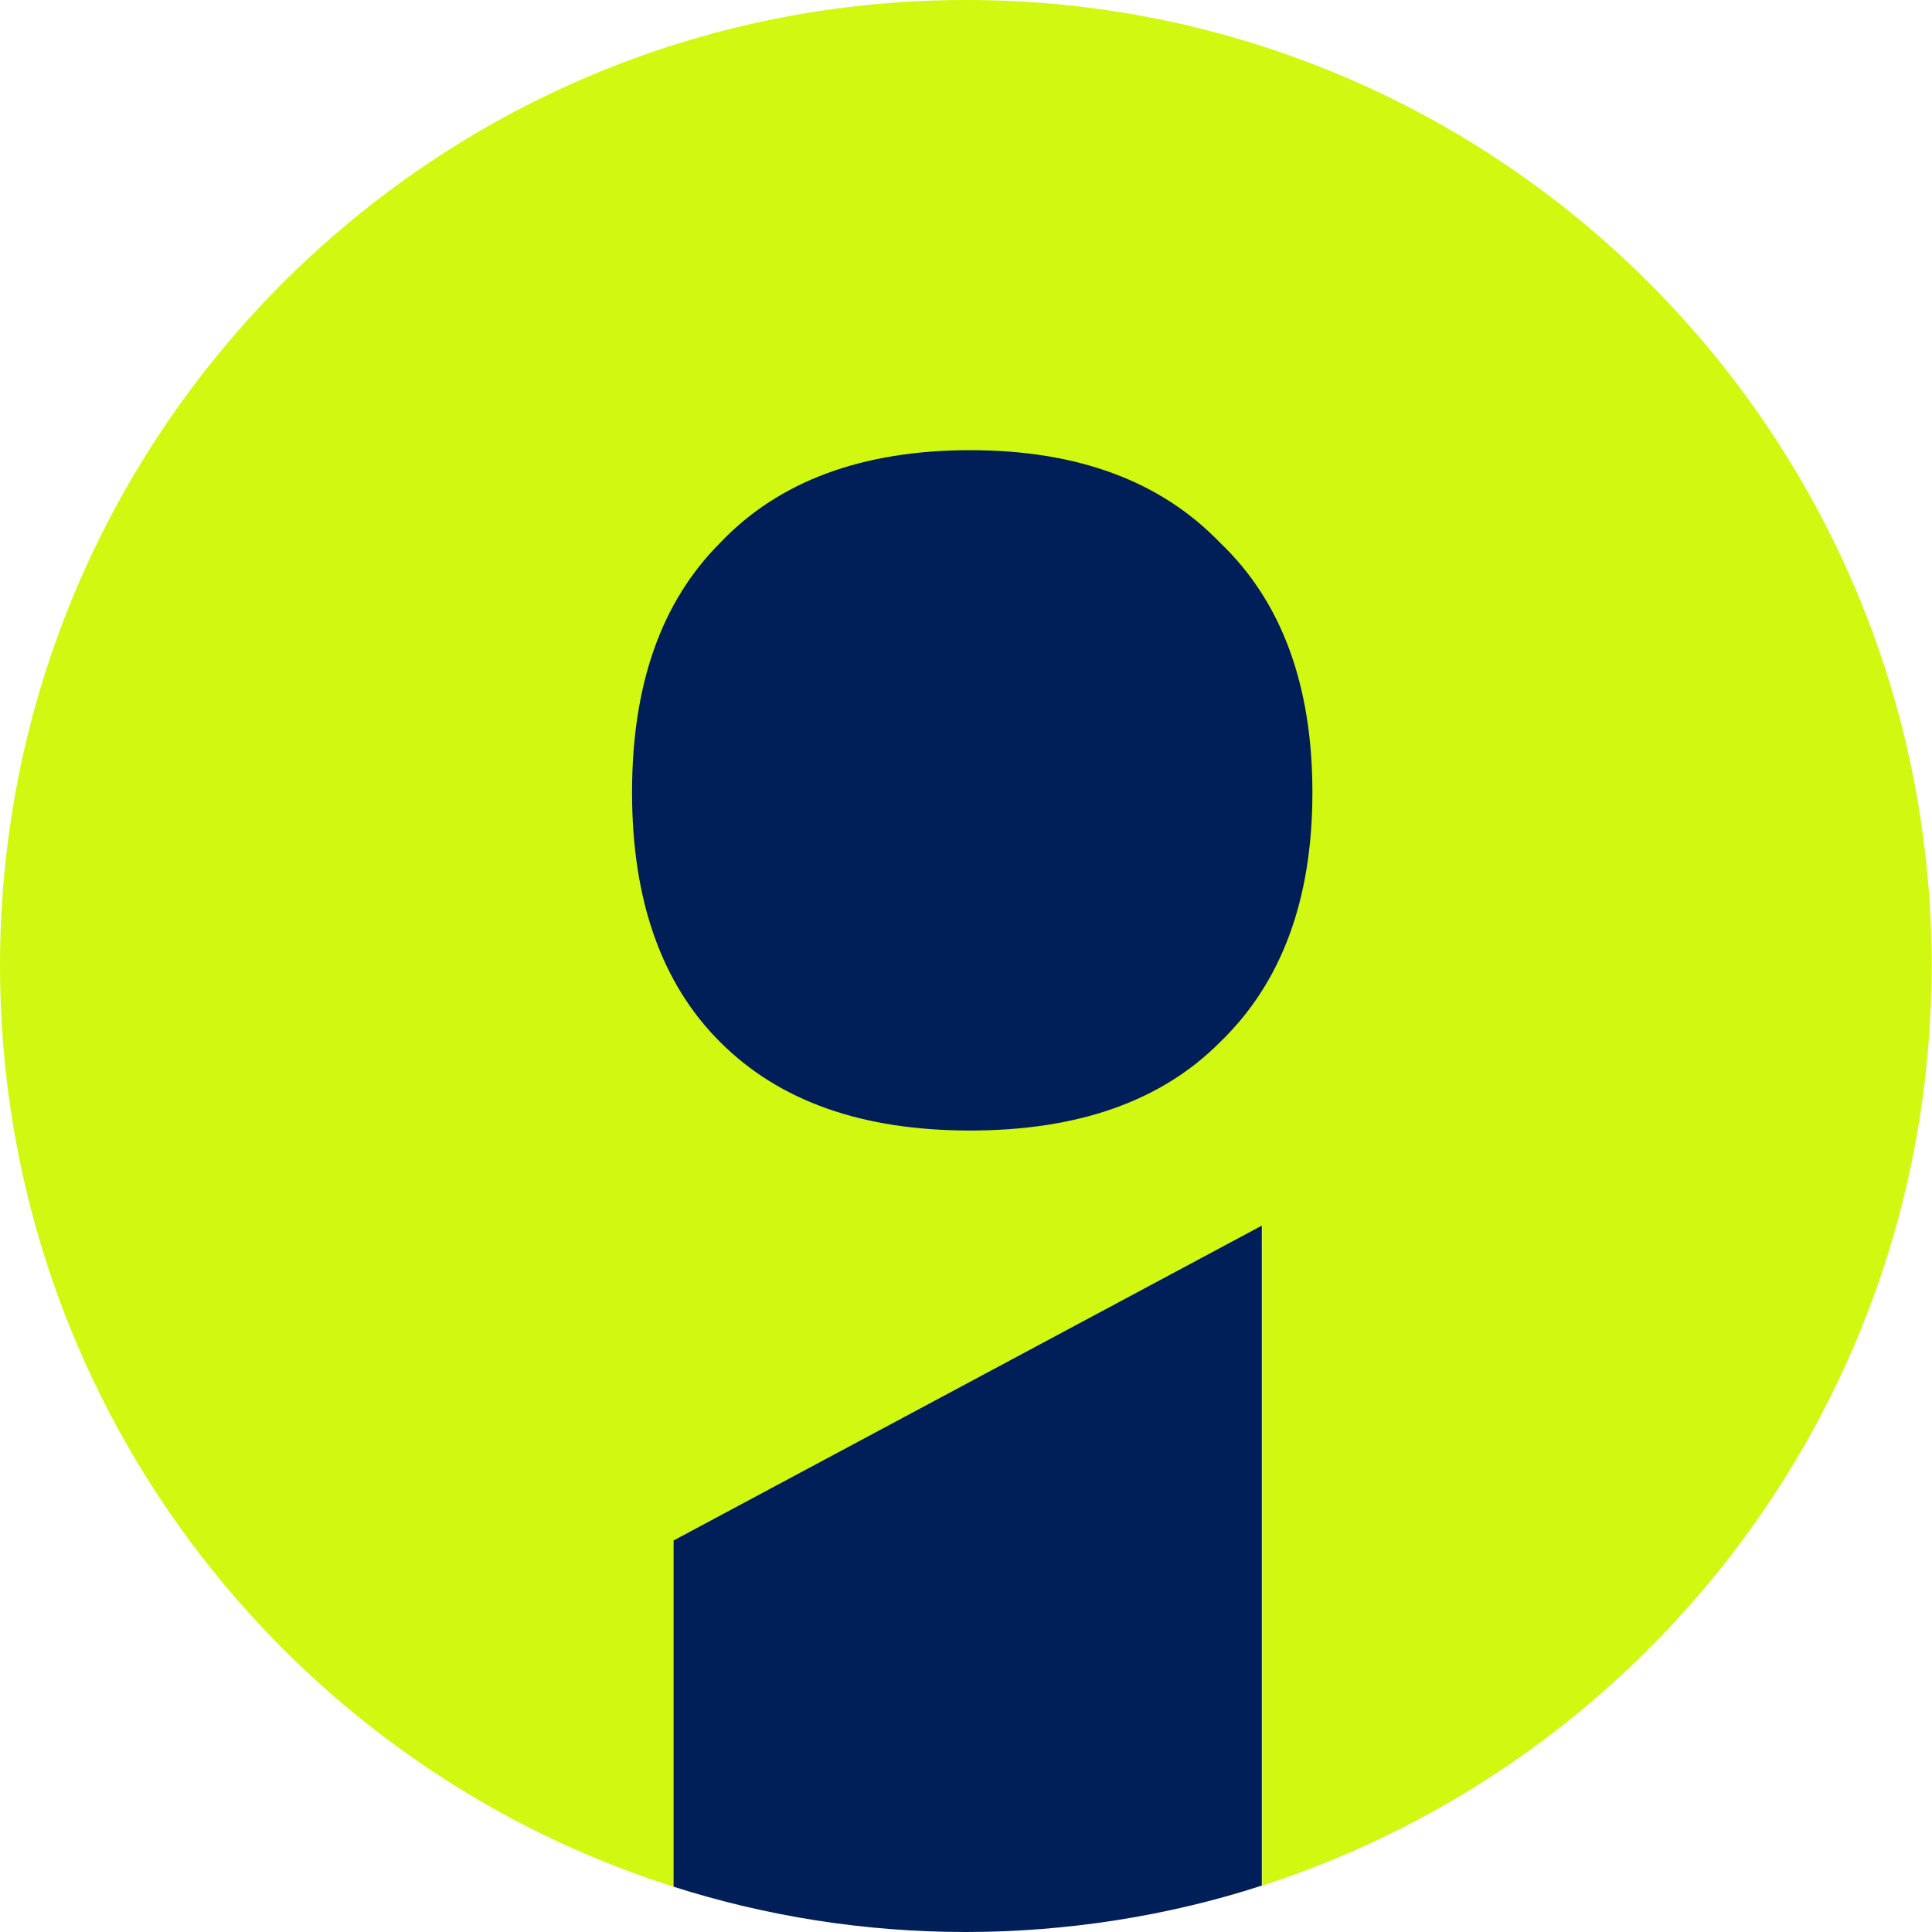 <svg xmlns="http://www.w3.org/2000/svg" id="Layer_1" viewBox="0 0 512 512"><defs><style>      .st0 {        fill: #d1f811;      }      .st1 {        fill: #001e58;      }    </style></defs><path class="st0" d="M255.9,0C114.6,0,0,114.6,0,255.9H0C0,370.3,75,467.2,178.5,500v-91.7l156-83.5v174.9c102.9-33.2,177.4-129.7,177.4-243.7h0C512,114.6,397.4,0,256.1,0h-.1Z"></path><path class="st1" d="M178.5,408.3v91.7c24.5,7.8,50.5,12,77.4,12s53.9-4.3,78.5-12.3v-174.9l-156,83.5h.1Z"></path><path class="st1" d="M257.1,299.6c28.6,0,50.7-7.8,66.2-23.4,16.3-15.7,24.5-37.7,24.5-66.2s-8.2-50.7-24.5-66.2c-15.7-16.3-37.7-24.5-66.2-24.5s-50.7,8.2-66.2,24.5c-15.7,15.7-23.4,37.7-23.4,66.2s7.8,50.7,23.4,66.2c15.7,15.7,37.7,23.4,66.2,23.4h0Z"></path></svg>